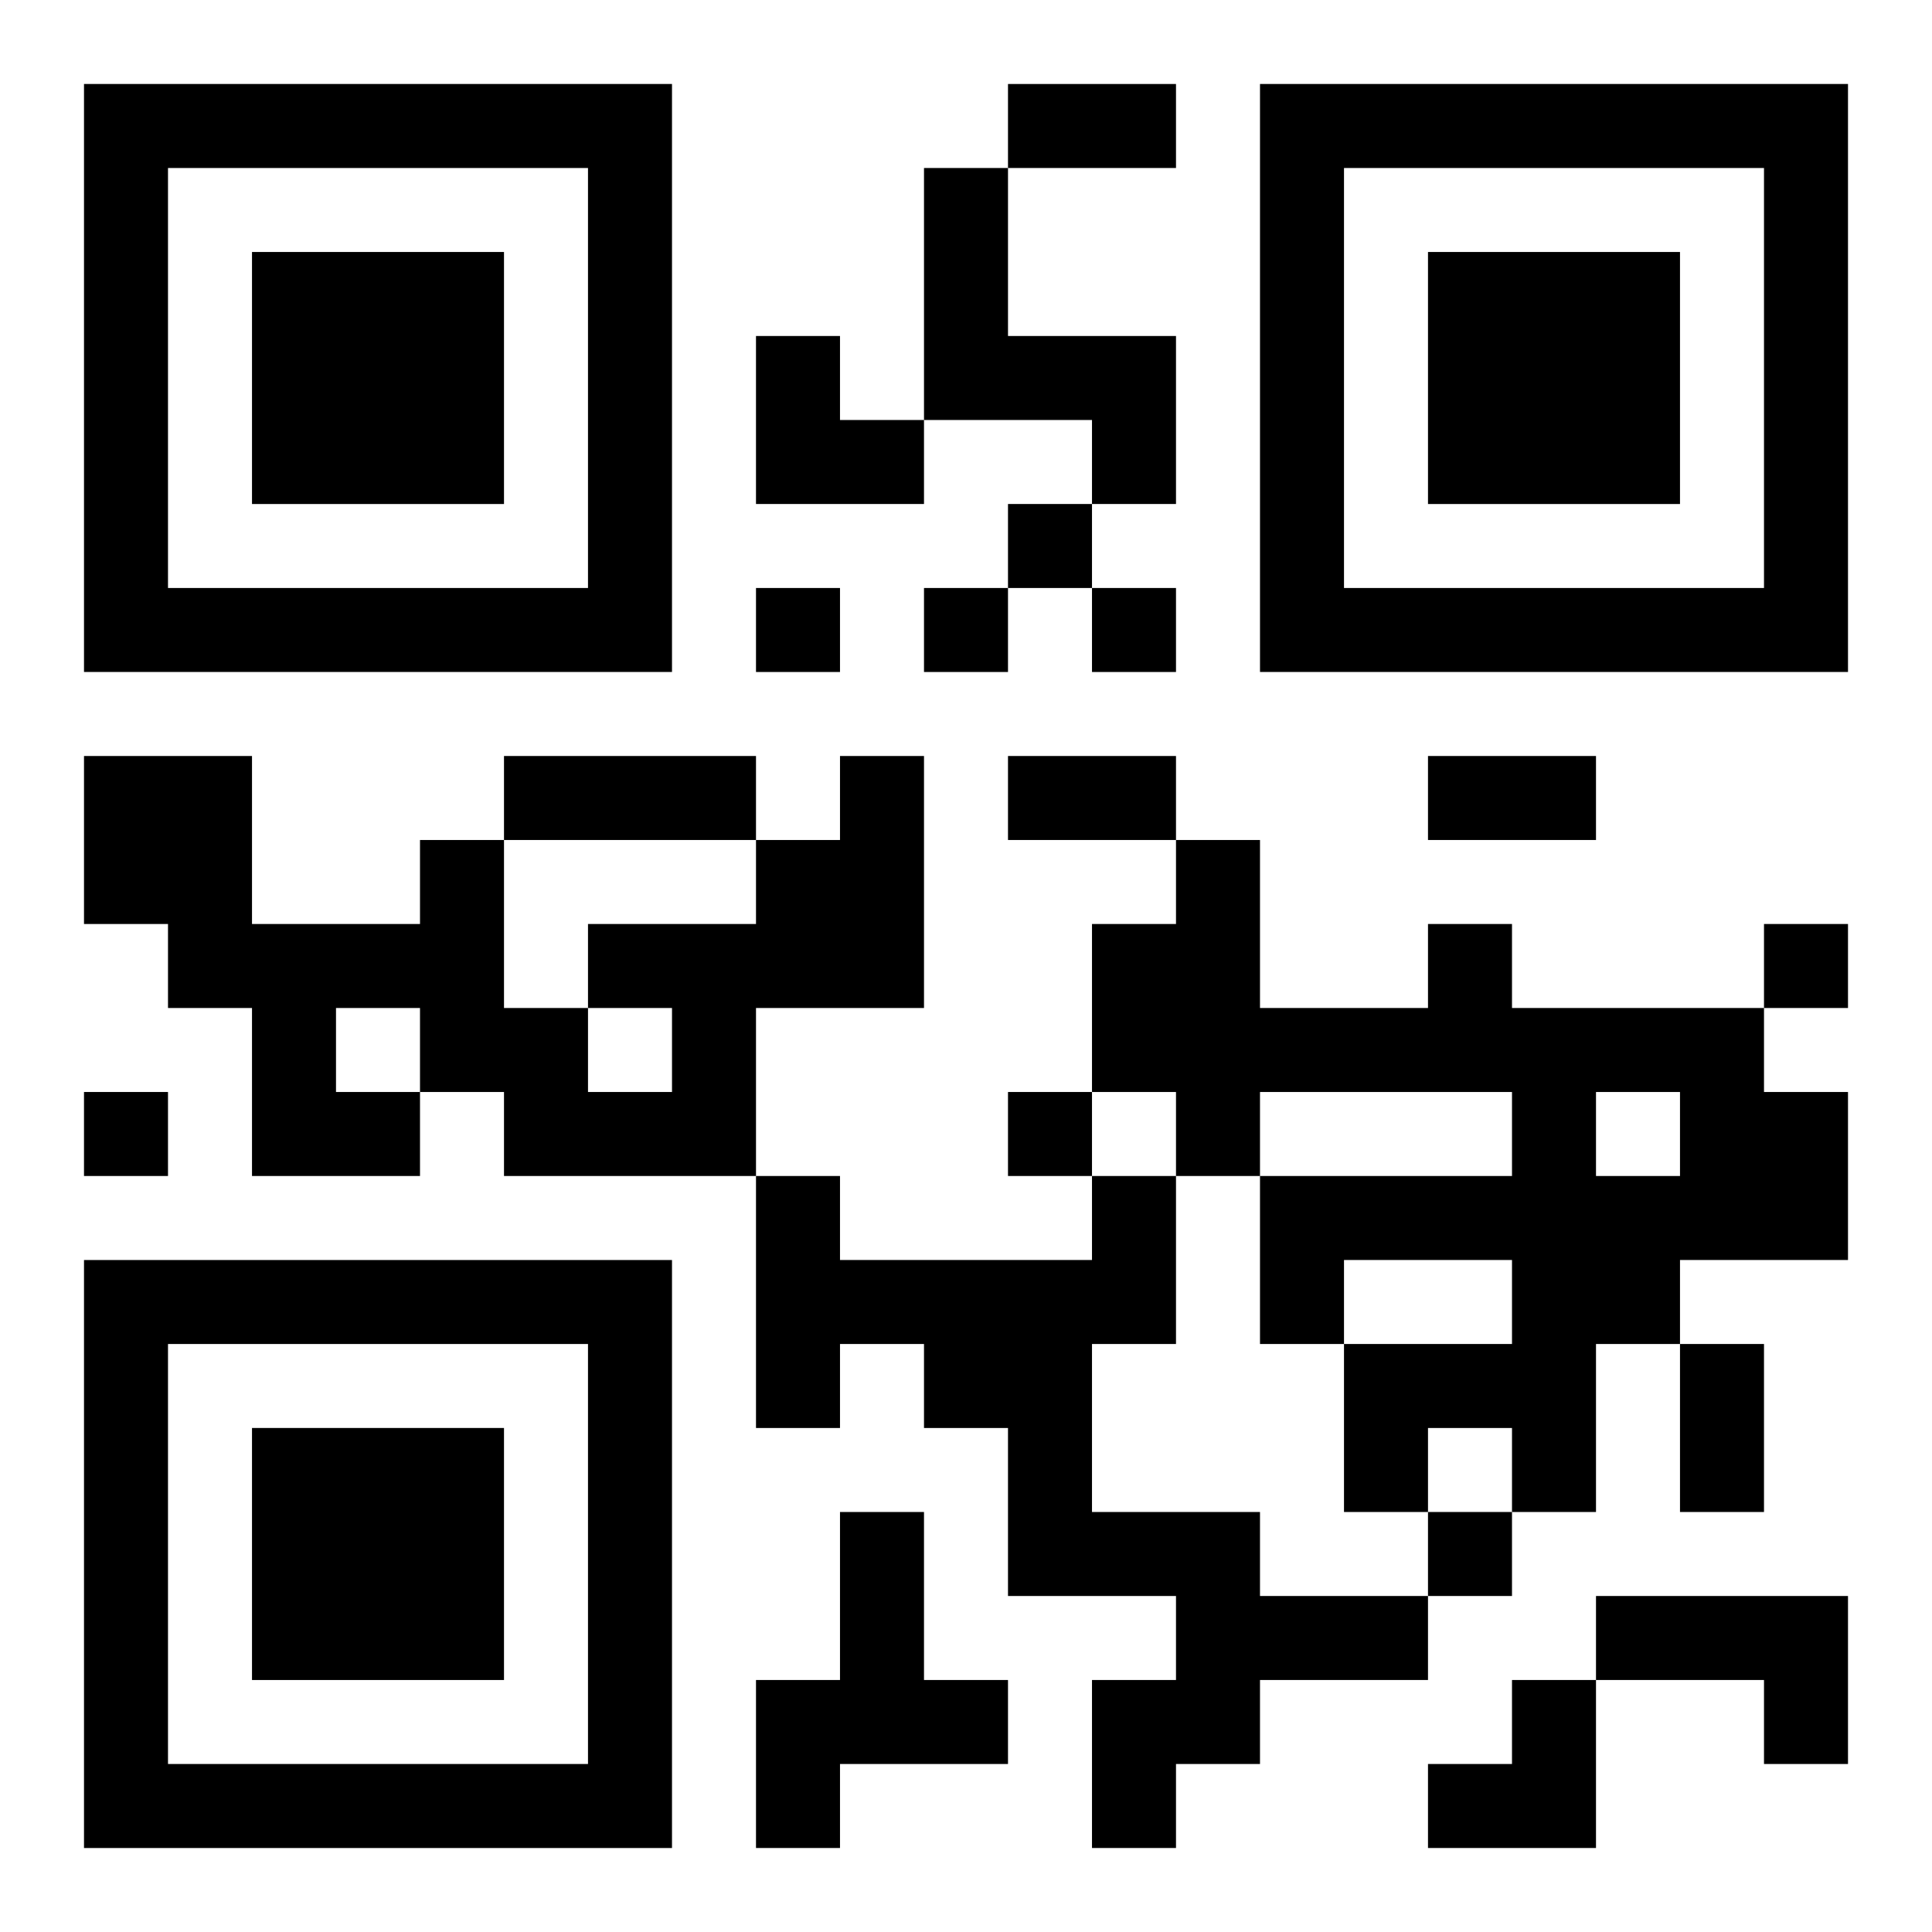 <?xml version="1.0" encoding="UTF-8"?>
<svg width="250" height="250" baseProfile="full" version="1.1" viewBox="-1 -1 23 23" xmlns="http://www.w3.org/2000/svg" xmlns:xlink="http://www.w3.org/1999/xlink"><symbol id="a"><path d="m0 7v7h7v-7h-7zm1 1h5v5h-5v-5zm1 1v3h3v-3h-3z"/></symbol><use y="-7" xlink:href="#a"/><use y="7" xlink:href="#a"/><use x="14" y="-7" xlink:href="#a"/><path d="m10 1h1v2h2v2h-1v-1h-2v-3m-1 7h1v3h-2v2h-3v-1h-1v1h-2v-2h-1v-1h-1v-2h2v2h2v-1h1v2h1v1h1v-1h-1v-1h2v-1h1v-1m-6 3v1h1v-1h-1m13-1h1v1h3v1h1v2h-2v1h-1v2h-1v-1h-1v1h-1v-2h2v-1h-2v1h-1v-2h3v-1h-3v1h-1v-1h-1v-2h1v-1h1v2h2v-1m2 2v1h1v-1h-1m-6 1h1v2h-1v2h2v1h2v1h-2v1h-1v1h-1v-2h1v-1h-2v-2h-1v-1h-1v1h-1v-3h1v1h3v-1m-3 4h1v2h1v1h-2v1h-1v-2h1v-2m9 1h3v2h-1v-1h-2v-1m-7-13v1h1v-1h-1m-3 1v1h1v-1h-1m2 0v1h1v-1h-1m2 0v1h1v-1h-1m8 4v1h1v-1h-1m-20 2v1h1v-1h-1m11 0v1h1v-1h-1m5 5v1h1v-1h-1m-5-17h2v1h-2v-1m-6 8h3v1h-3v-1m6 0h2v1h-2v-1m5 0h2v1h-2v-1m3 7h1v2h-1v-2m-11-12h1v1h1v1h-2zm8 16m1 0h1v2h-2v-1h1z"/></svg>
